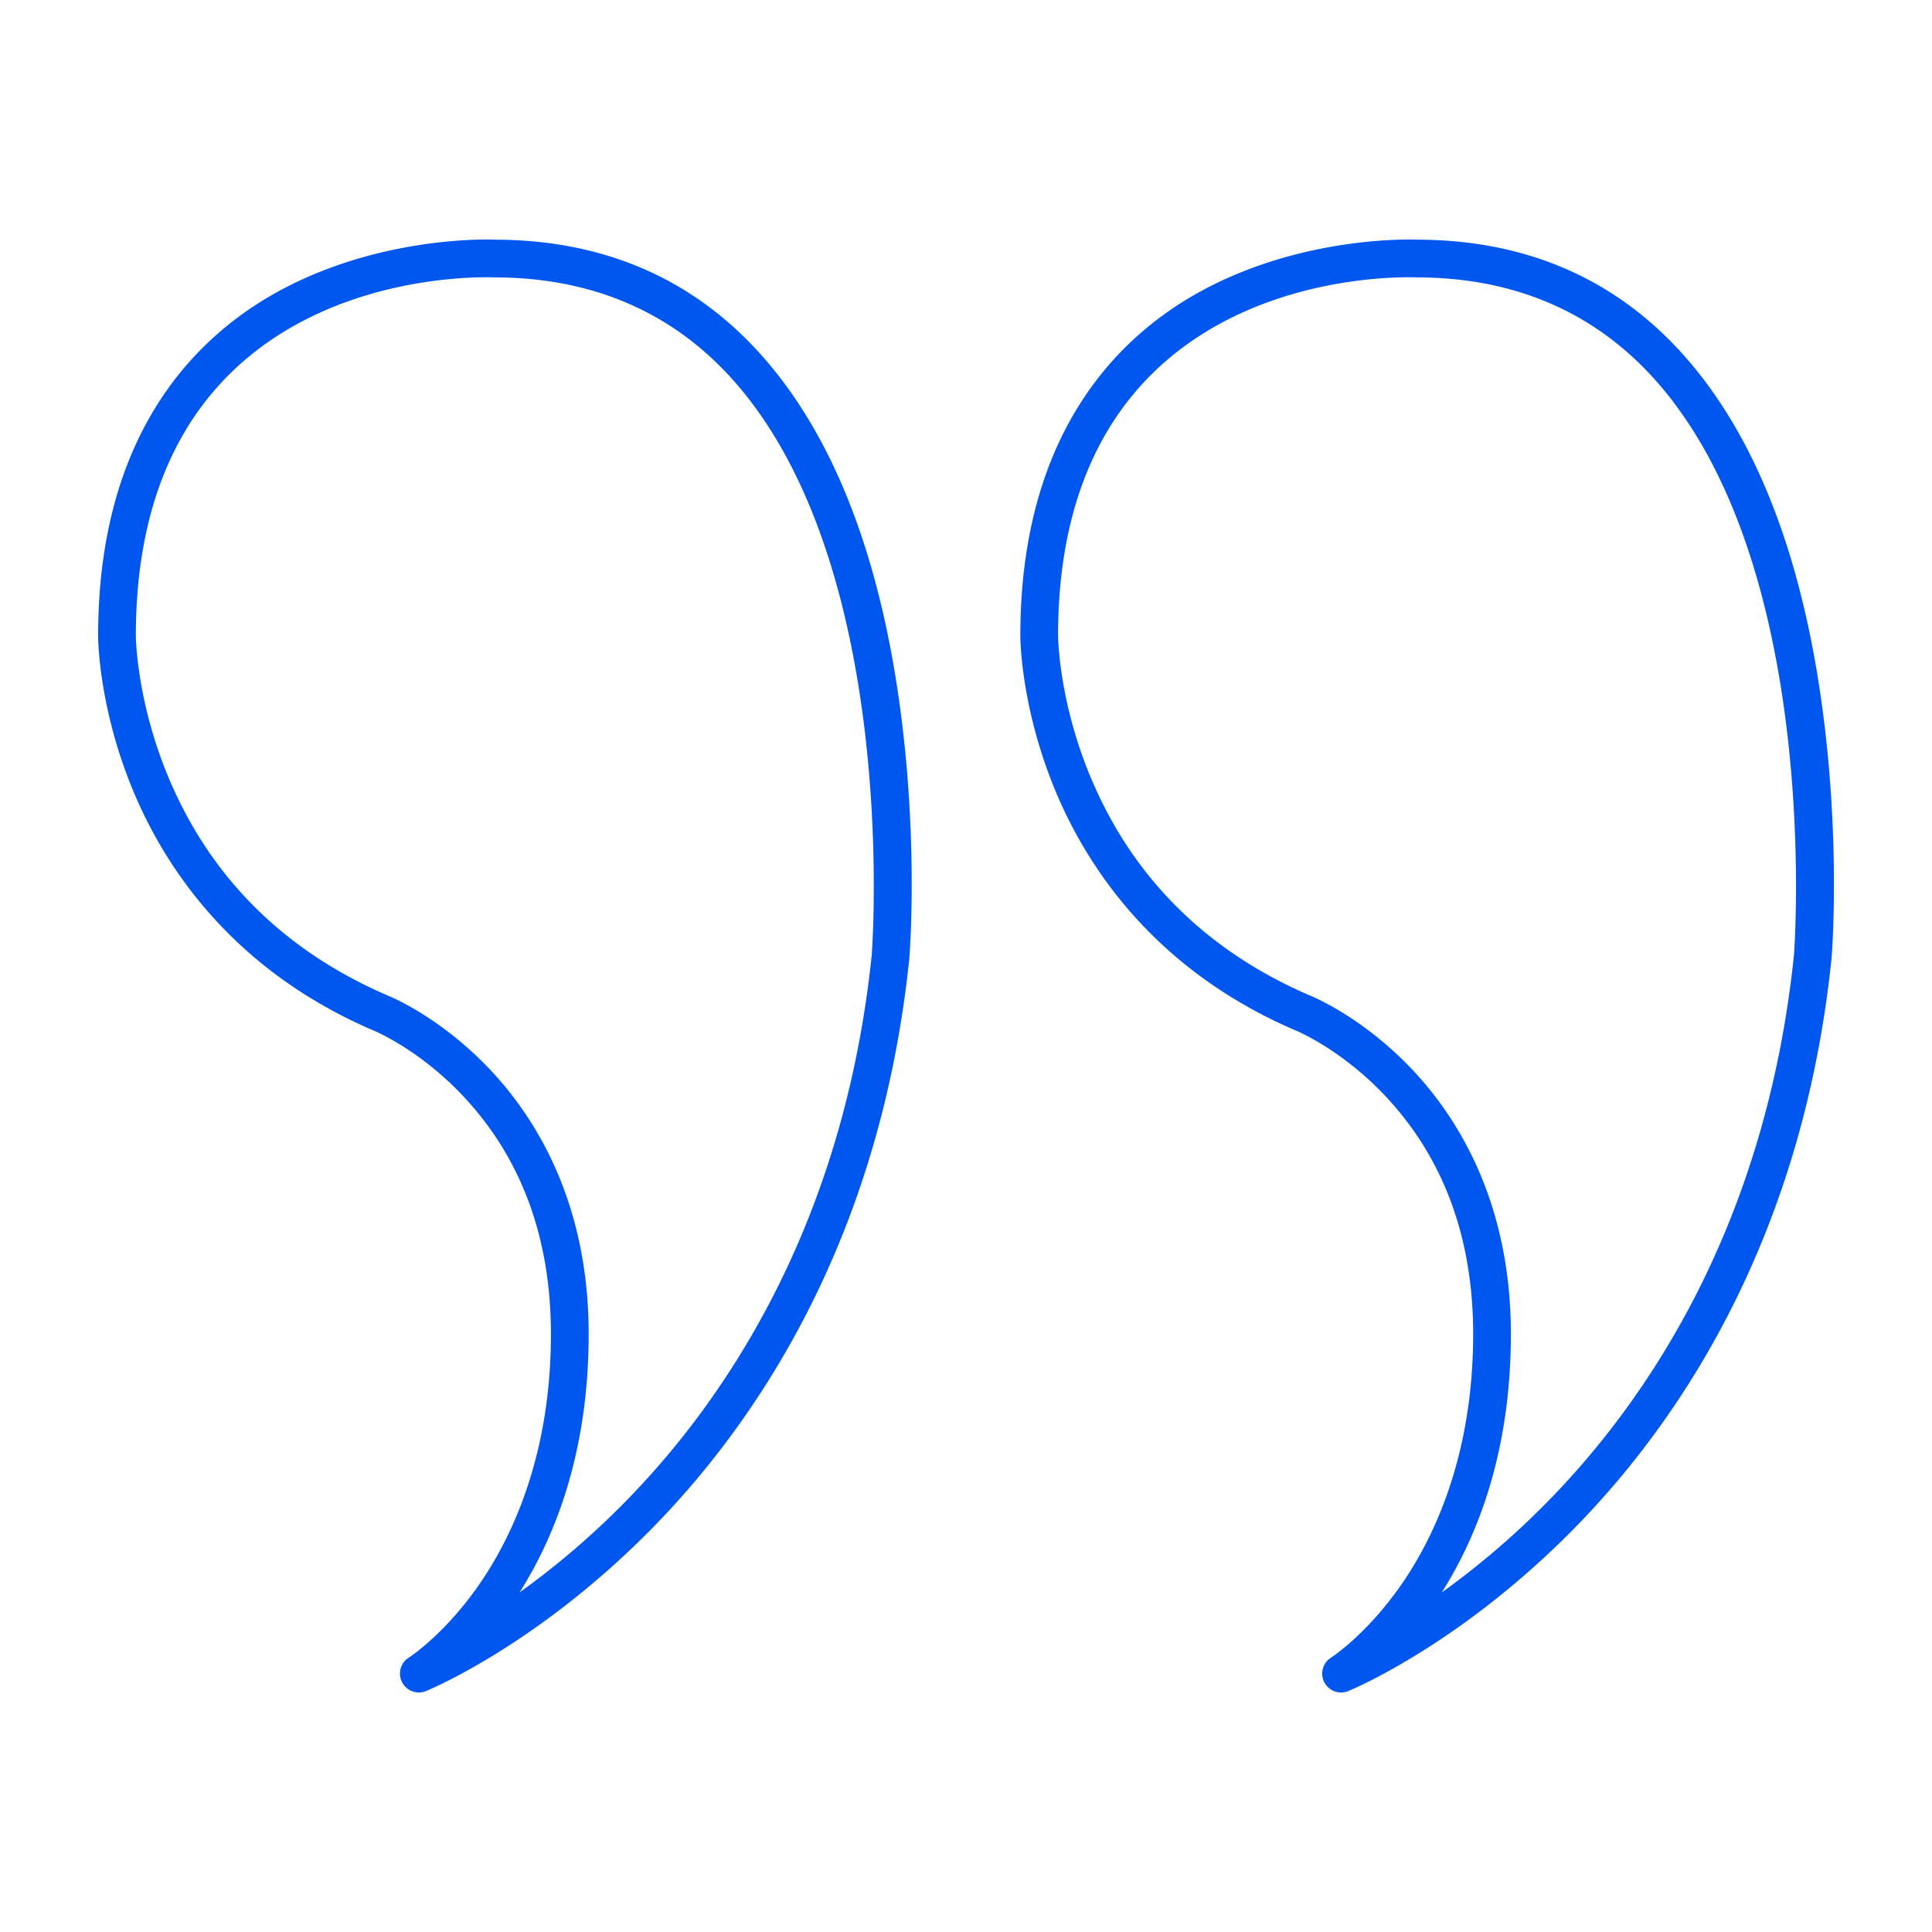 <svg xmlns="http://www.w3.org/2000/svg" xmlns:xlink="http://www.w3.org/1999/xlink" width="512" height="512" x="0" y="0" viewBox="0 0 512 512" style="enable-background:new 0 0 512 512" xml:space="preserve" class=""><g><path d="M200.639 92.855c-17.928-19.441-41.321-29.312-69.526-29.338a57.237 57.237 0 0 0-2.249-.038c-7.328 0-33.086 1.063-56.862 14.734-20.986 12.067-46.001 37.529-46.001 90.304 0 .755.104 18.741 9.126 40.654 8.338 20.25 26.193 47.78 63.904 63.941l.101.042c.118.048 11.947 4.937 23.561 17.267 15.466 16.418 23.308 37.646 23.308 63.096 0 32.012-10.226 53.608-18.805 66.089-9.309 13.544-18.764 19.623-18.858 19.684a5 5 0 0 0 4.556 8.86c1.161-.475 28.773-11.973 58.518-41.718 27.374-27.375 61.663-76.035 69.563-152.399l.01-.111c.089-1.098 2.137-27.283-1.685-60.258-5.179-44.69-18.186-78.607-38.661-100.809zm30.382 160.21c-7.587 73.182-40.268 119.77-66.351 145.964a216.05 216.05 0 0 1-26.992 22.997c9.56-15.078 18.323-37.388 18.323-68.51 0-35.229-14.345-57.688-26.379-70.323-12.753-13.391-25.516-18.809-26.693-19.291-27.63-11.852-47.277-31.422-58.401-58.17-8.378-20.146-8.526-37.054-8.526-37.215 0-90.456 77.356-95.038 92.863-95.038 1.164 0 1.828.028 1.887.031.083.004.167.006.25.006 25.341 0 46.292 8.782 62.272 26.102 45.174 48.963 37.955 150.703 37.747 153.447zm252.678-59.402c-5.18-44.689-18.188-78.605-38.662-100.808-17.93-19.442-41.319-29.313-69.526-29.338a57.36 57.36 0 0 0-2.248-.038c-7.328 0-33.084 1.062-56.858 14.731-20.988 12.067-46.005 37.53-46.005 90.307 0 .755.104 18.741 9.127 40.654 8.338 20.25 26.192 47.78 63.903 63.941l.102.042c.118.048 11.946 4.937 23.561 17.267 15.466 16.418 23.308 37.646 23.308 63.096 0 32.012-10.226 53.608-18.805 66.089-9.31 13.544-18.764 19.623-18.858 19.684a5 5 0 0 0 4.557 8.86c1.16-.475 28.772-11.973 58.517-41.718 27.374-27.375 61.664-76.035 69.563-152.399l.01-.111c.087-1.099 2.136-27.284-1.686-60.259zm-8.279 59.402c-7.588 73.182-40.269 119.77-66.352 145.964a216.048 216.048 0 0 1-26.991 22.997c9.56-15.078 18.322-37.388 18.322-68.51 0-35.229-14.346-57.688-26.379-70.323-12.754-13.391-25.517-18.809-26.694-19.291-27.629-11.852-47.276-31.422-58.4-58.17-8.378-20.146-8.525-37.054-8.526-37.215 0-90.456 77.356-95.038 92.863-95.038 1.163 0 1.829.028 1.888.031.083.004.166.006.249.006 25.341 0 46.293 8.782 62.272 26.102 45.174 48.963 37.955 150.703 37.748 153.447z" fill="#0057f0" opacity="1" data-original="#000000" class=""></path></g></svg>